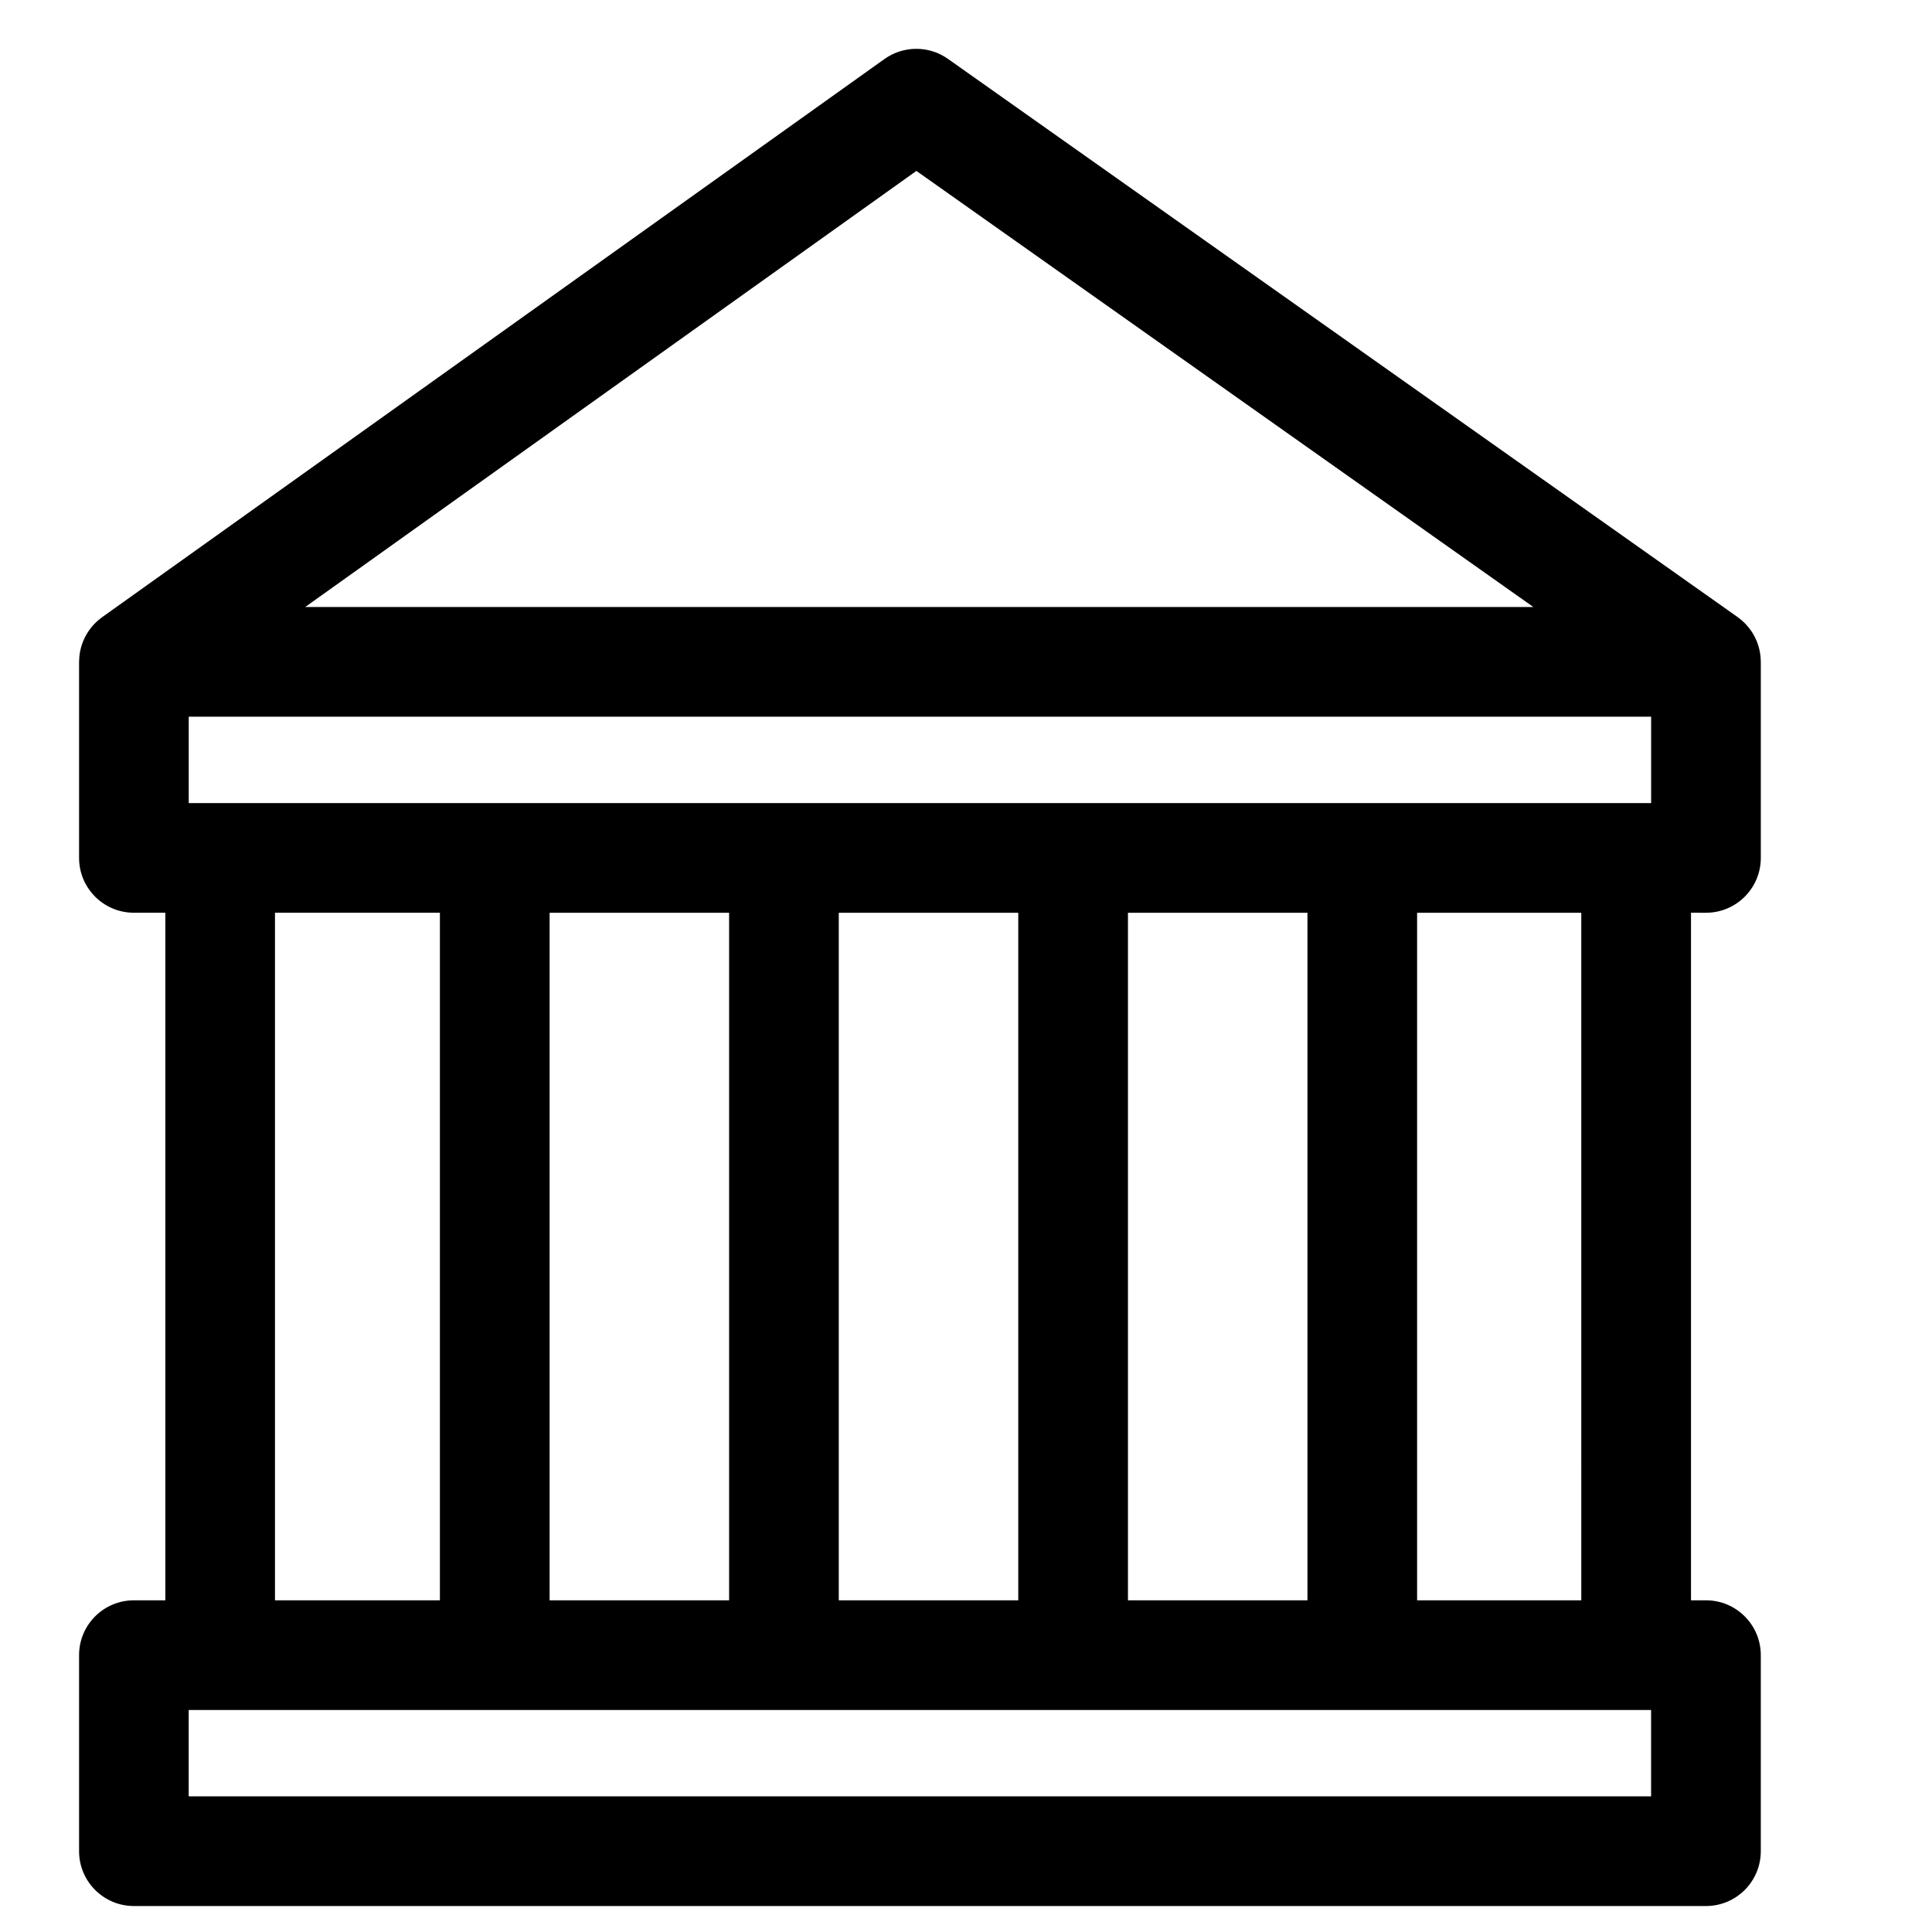 <?xml version="1.0" encoding="UTF-8"?>
<!-- The Best Svg Icon site in the world: iconSvg.co, Visit us! https://iconsvg.co -->
<svg fill="#000000" width="800px" height="800px" version="1.1" viewBox="144 144 512 512" xmlns="http://www.w3.org/2000/svg">
 <path d="m596.1 385.89c8.027 0 14.531-6.508 14.531-14.531v-51.957c0-0.148-0.016-0.293-0.023-0.441-0.008-0.281-0.016-0.562-0.039-0.844-0.02-0.234-0.055-0.465-0.086-0.695s-0.062-0.461-0.105-0.688c-0.047-0.258-0.109-0.508-0.168-0.762-0.047-0.203-0.098-0.402-0.156-0.602-0.074-0.254-0.156-0.504-0.246-0.754-0.066-0.199-0.137-0.395-0.215-0.59-0.094-0.234-0.195-0.461-0.297-0.688-0.094-0.207-0.191-0.414-0.297-0.617-0.105-0.203-0.215-0.398-0.328-0.594-0.125-0.219-0.254-0.438-0.395-0.648-0.113-0.172-0.23-0.34-0.352-0.504-0.156-0.219-0.312-0.434-0.48-0.645-0.125-0.16-0.262-0.312-0.395-0.465-0.172-0.199-0.348-0.395-0.531-0.586-0.16-0.164-0.328-0.32-0.492-0.477-0.172-0.16-0.344-0.324-0.523-0.477-0.215-0.184-0.438-0.352-0.66-0.52-0.121-0.09-0.227-0.188-0.352-0.273l-209.27-147.93c-5.047-3.566-11.801-3.551-16.828 0.035l-207.34 147.93c-0.121 0.086-0.23 0.188-0.348 0.273-0.215 0.164-0.426 0.324-0.633 0.5-0.184 0.156-0.359 0.32-0.535 0.488-0.164 0.152-0.324 0.305-0.484 0.469-0.188 0.191-0.363 0.391-0.535 0.59-0.133 0.152-0.262 0.305-0.387 0.461-0.168 0.211-0.328 0.43-0.484 0.648-0.117 0.164-0.234 0.332-0.344 0.504-0.141 0.215-0.27 0.434-0.398 0.652-0.113 0.195-0.223 0.391-0.324 0.59-0.105 0.207-0.203 0.414-0.301 0.625-0.102 0.227-0.203 0.453-0.293 0.684-0.078 0.199-0.148 0.395-0.219 0.598-0.086 0.246-0.168 0.496-0.242 0.746-0.059 0.203-0.109 0.406-0.156 0.609-0.059 0.25-0.117 0.5-0.164 0.754-0.043 0.23-0.074 0.457-0.105 0.688-0.031 0.23-0.062 0.461-0.082 0.695-0.023 0.273-0.031 0.551-0.039 0.824-0.008 0.148-0.023 0.289-0.023 0.434v51.953c0 8.027 6.508 14.531 14.531 14.531h8.332v182.21l-8.332 0.004c-8.027 0-14.531 6.504-14.531 14.531v51.957c0 8.027 6.508 14.531 14.531 14.531h416.61c8.027 0 14.531-6.504 14.531-14.531v-51.957c0-8.027-6.504-14.531-14.531-14.531h-3.965v-182.21zm-153.18 182.21v-182.21h47.57v182.21zm-105.7-182.21v182.21h-47.566v-182.21zm29.066 0h47.566v182.21h-47.566zm-172.27-29.066v-22.887h387.55v22.887zm192.84-167.53 163.5 115.57-325.48 0.004zm-169.98 196.59h43.703v182.21h-43.703zm364.68 234.17h-387.55v-22.891h387.55zm-18.496-51.953h-43.512v-182.21h43.508z"/>
</svg>